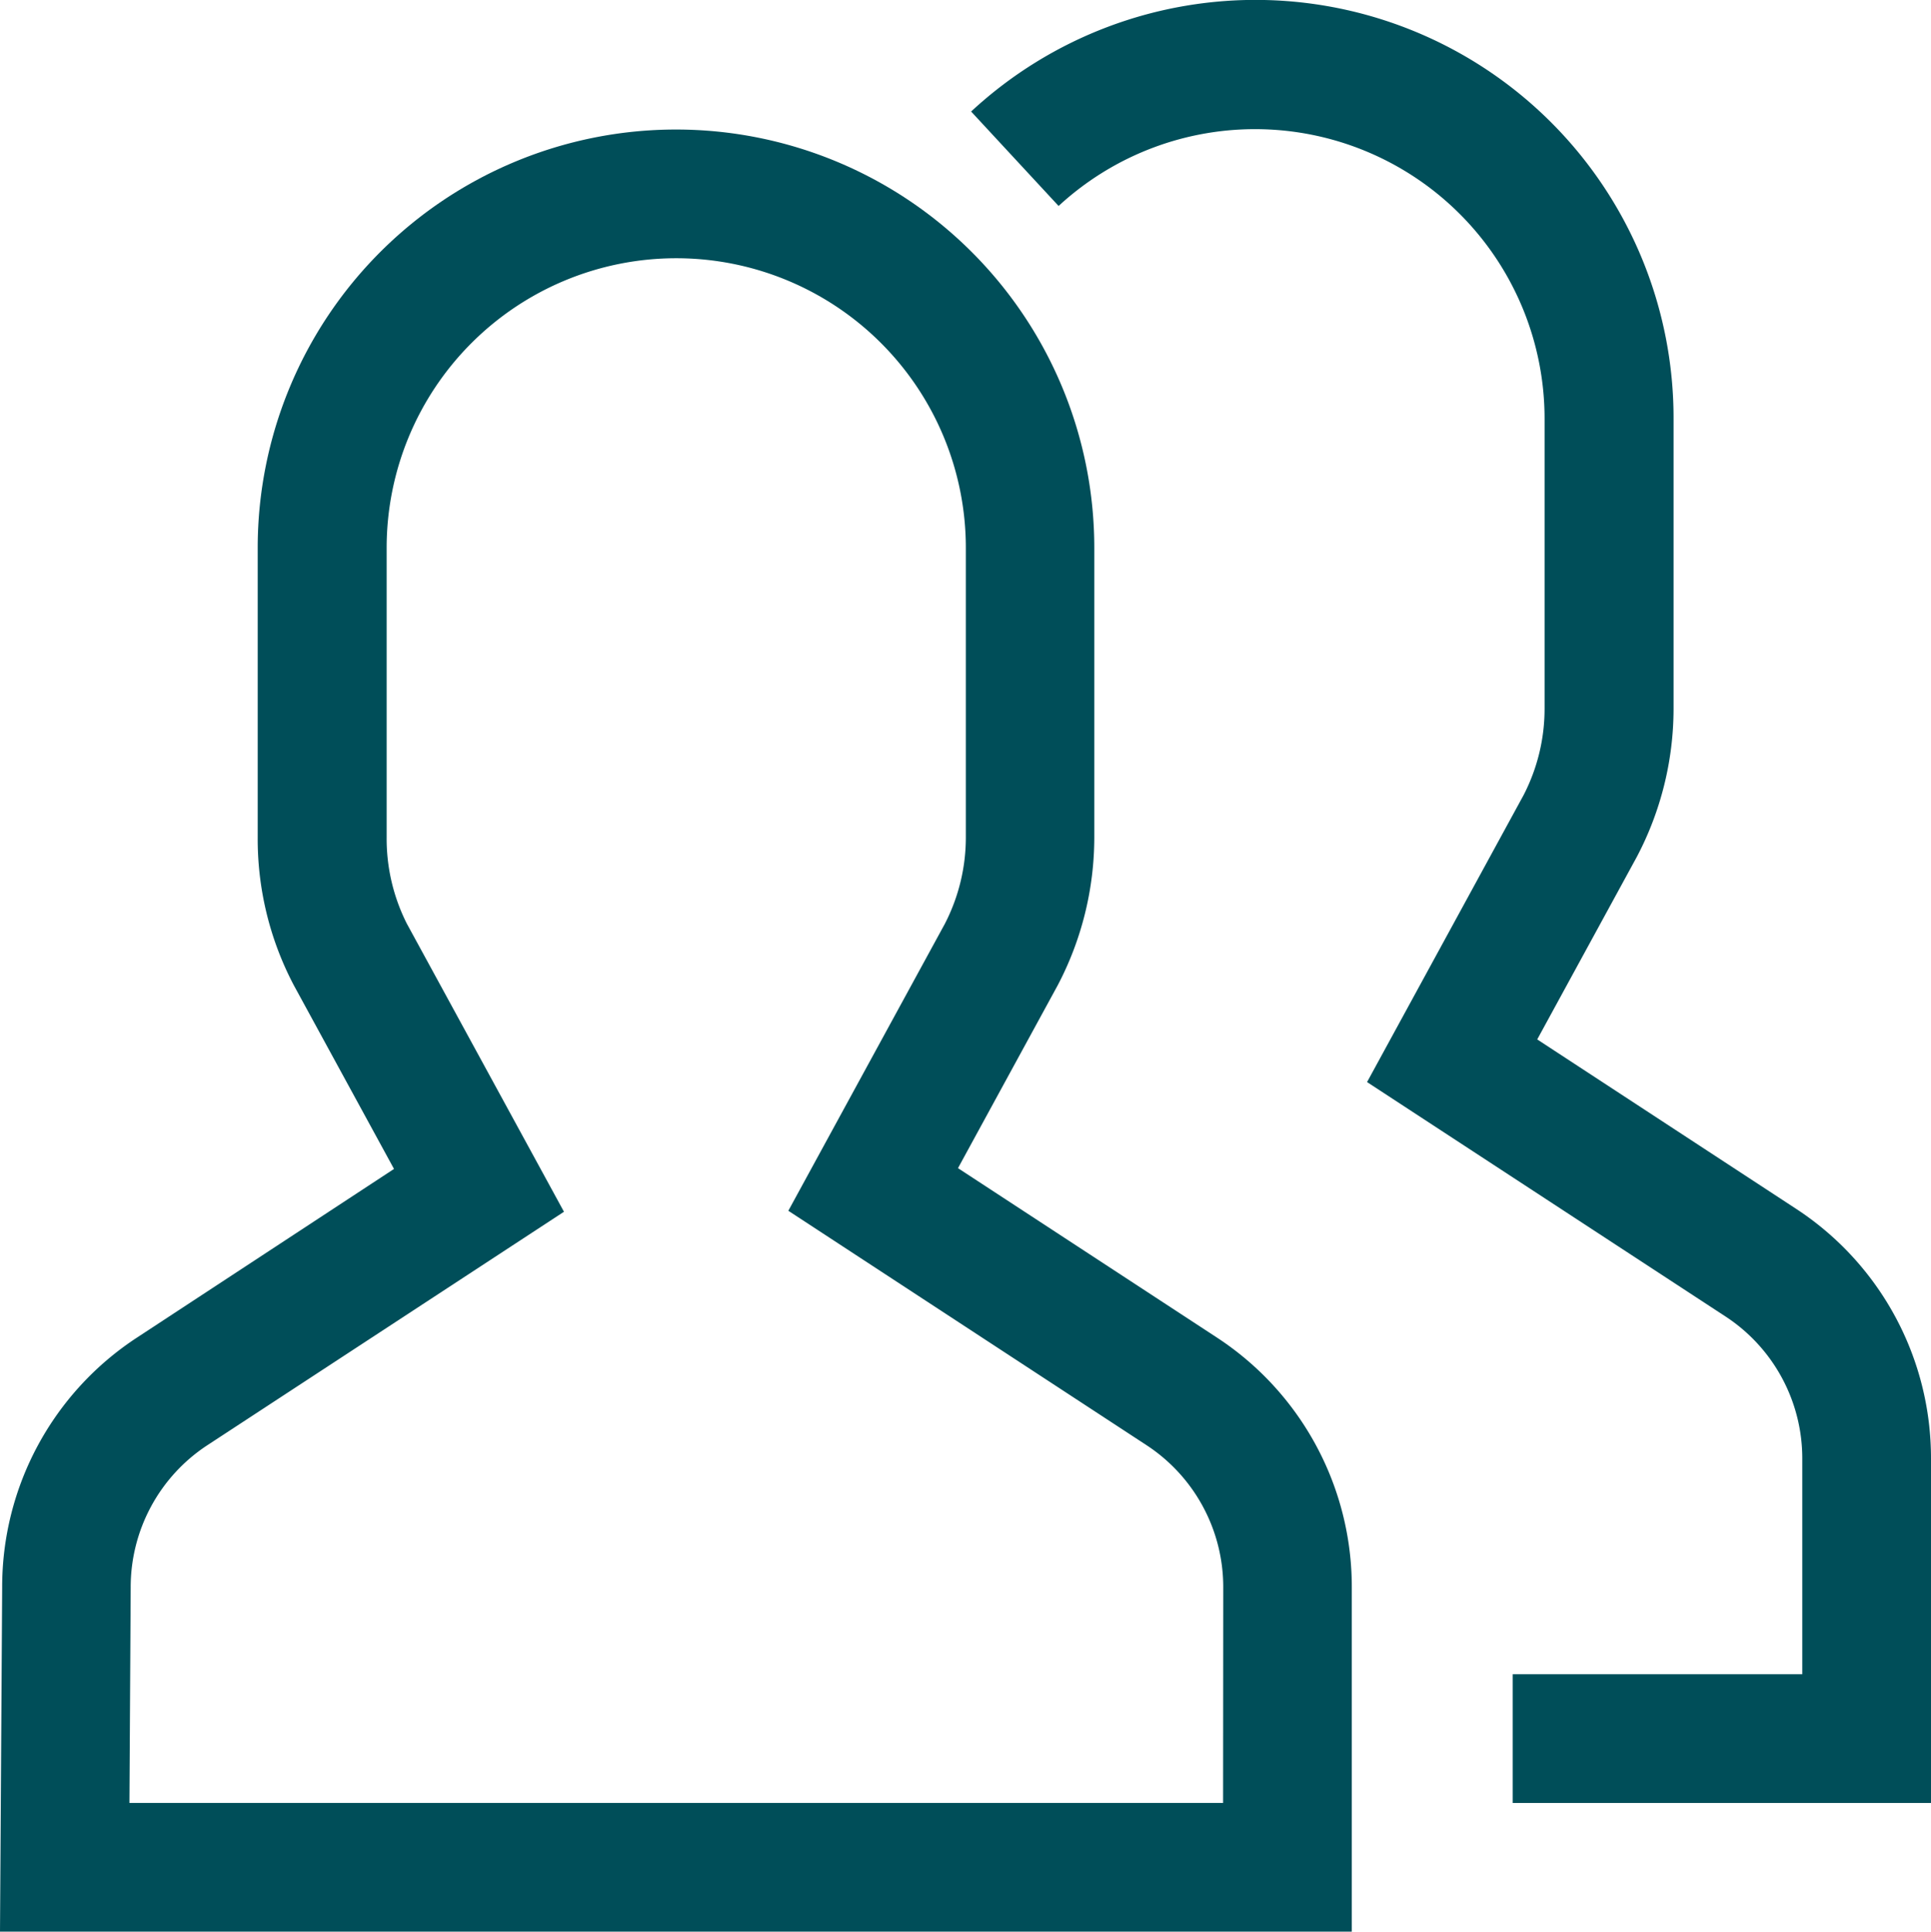 <svg xmlns="http://www.w3.org/2000/svg" width="58.807" height="58.819" viewBox="0 0 58.807 58.819">
  <g id="Icon_core-group" data-name="Icon core-group" transform="translate(0)">
    <path id="Tracciato_41" data-name="Tracciato 41" d="M43.222,37.919,35.34,32.762,38.375,27.2a9.692,9.692,0,0,0,1.117-4.505V13.874A12.732,12.732,0,0,0,18.1,4.507l2.664,2.876a8.818,8.818,0,0,1,14.8,6.492v8.819a5.734,5.734,0,0,1-.639,2.628l-4.767,8.739L41.076,41.2a5.164,5.164,0,0,1,2.336,4.339v6.554H34.593v3.92H47.332V45.537a9.072,9.072,0,0,0-4.11-7.618Z" transform="translate(11.475 -1.111)" fill="#004e59"/>
    <path id="Tracciato_42" data-name="Tracciato 42" d="M38.183,40.166,30.3,35.009l3.034-5.563a9.692,9.692,0,0,0,1.117-4.505V16.121a12.739,12.739,0,1,0-25.478,0V24.94a9.554,9.554,0,0,0,1.1,4.5l3.051,5.593L5.3,40.166a9.067,9.067,0,0,0-4.109,7.607L1.125,58.258H42.293V47.784A9.072,9.072,0,0,0,38.183,40.166Zm.19,14.172H5.067l.038-6.554a5.164,5.164,0,0,1,2.336-4.339L18.3,36.337l-4.783-8.769A5.737,5.737,0,0,1,12.9,24.94V16.121a8.819,8.819,0,1,1,17.639,0V24.94a5.734,5.734,0,0,1-.639,2.628l-4.767,8.739,10.909,7.138a5.164,5.164,0,0,1,2.336,4.339Z" transform="translate(-1.125 0.562)" fill="#004e59"/>
  </g>
</svg>
